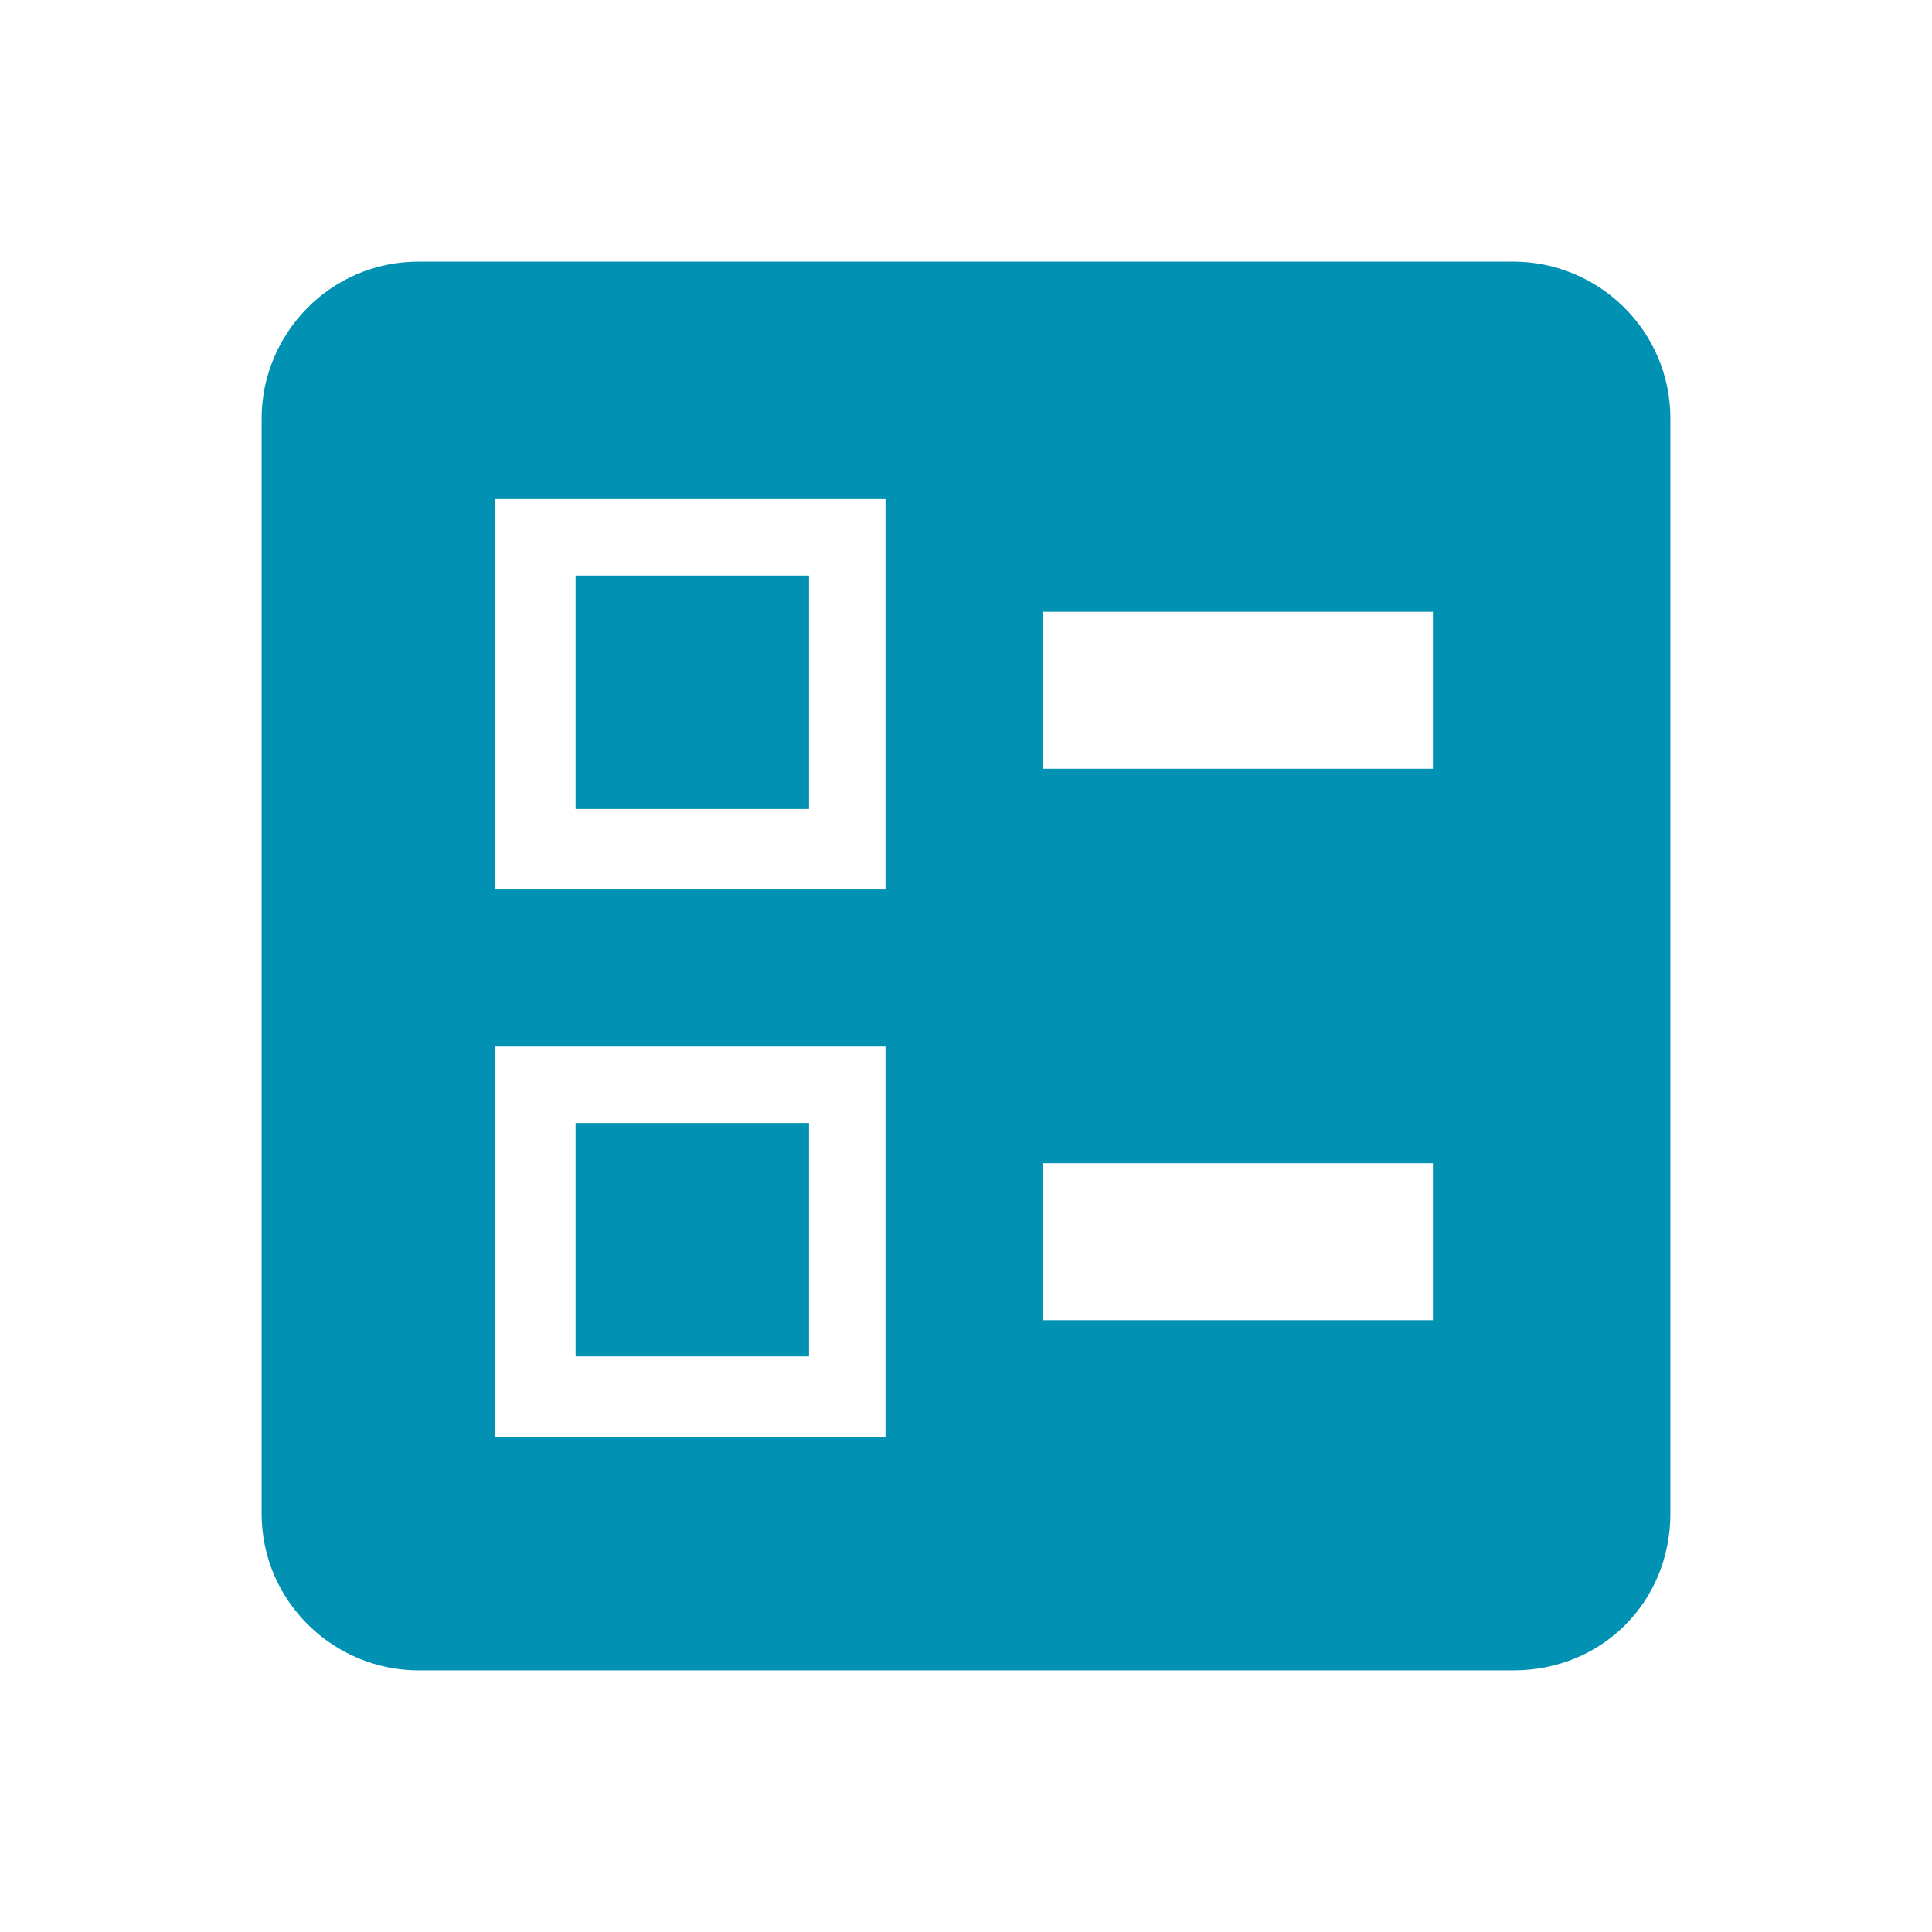 <?xml version="1.0" encoding="utf-8"?>
<!-- Generator: Adobe Illustrator 24.0.2, SVG Export Plug-In . SVG Version: 6.00 Build 0)  -->
<svg version="1.1" id="Capa_1" xmlns="http://www.w3.org/2000/svg" xmlns:xlink="http://www.w3.org/1999/xlink" x="0px" y="0px"
	 viewBox="0 0 48 48" style="enable-background:new 0 0 48 48;" xml:space="preserve">
<style type="text/css">
	.st0{fill:#0091b3;}
</style>
<path class="st0" d="M25.9,19.1h9.7v-3.9h-9.7V19.1 M25.9,32.8h9.7v-3.9h-9.7V32.8 M37.6,41.5H10.4c-2.1,0-3.9-1.7-3.9-3.9V10.4
	c0-2.1,1.7-3.9,3.9-3.9h27.2c2.1,0,3.9,1.7,3.9,3.9v27.2C41.5,39.8,39.8,41.5,37.6,41.5 M12.3,22.1h9.7v-9.7h-9.7V22.1 M14.3,14.3
	h5.8v5.8h-5.8V14.3 M12.3,35.7h9.7v-9.7h-9.7V35.7 M14.3,27.9h5.8v5.8h-5.8V27.9z"/>
</svg>
